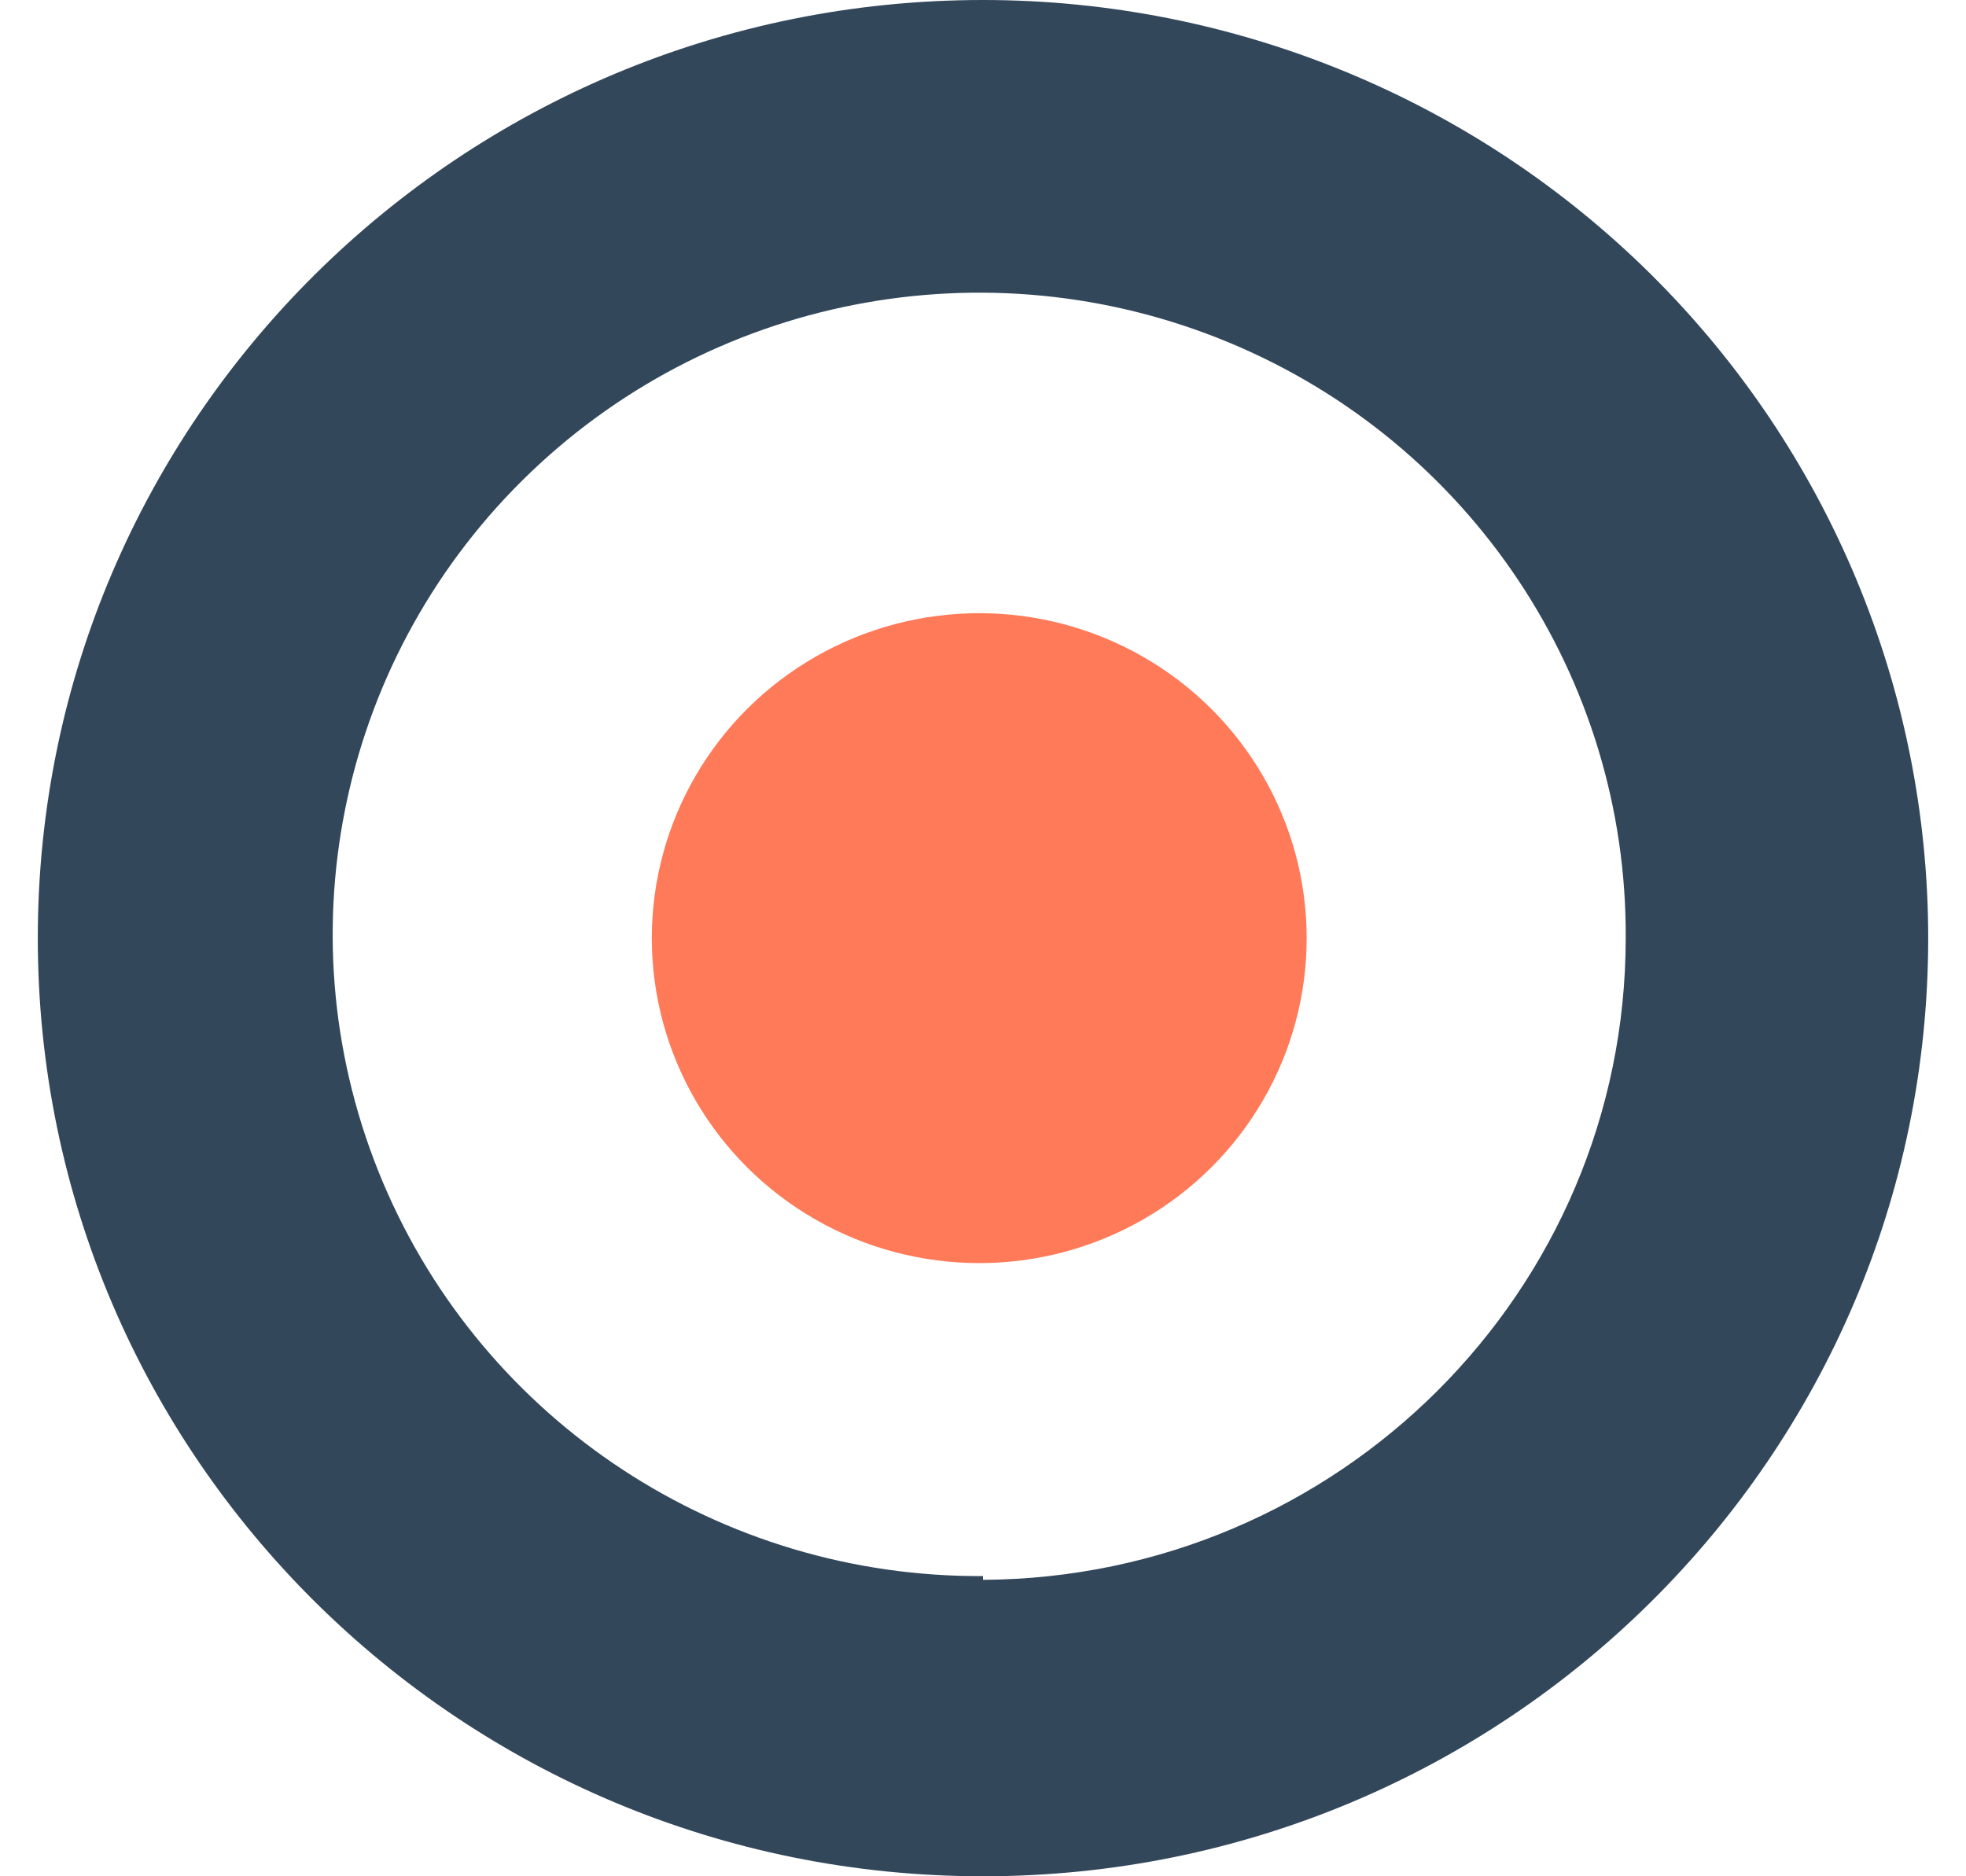 <?xml version="1.0" encoding="UTF-8"?>
<svg width="22px" height="21px" viewBox="0 0 22 21" version="1.1" xmlns="http://www.w3.org/2000/svg" xmlns:xlink="http://www.w3.org/1999/xlink">
    <!-- Generator: sketchtool 63.1 (101010) - https://sketch.com -->
    <title>5C0C9656-99C1-41B5-AB0D-8A7F74D99642</title>
    <desc>Created with sketchtool.</desc>
    <g id="All-Concepts---Finals" stroke="none" stroke-width="1" fill="none" fill-rule="evenodd">
        <g id="Designers-API-by-tiers" transform="translate(-338, -444)" fill-rule="nonzero">
            <g id="Group" transform="translate(274, 426)">
                <g id="hubspotcrm-web-color-centeraligned" transform="translate(16, 18)">
                    <g id="Product-icon/CRM-" transform="translate(48, 0)">
                        <ellipse id="Oval" fill="#FF7A59" cx="10.958" cy="10.5" rx="3.664" ry="3.637"></ellipse>
                        <path d="M11,0 C5.159,0 0.423,4.701 0.423,10.5 C0.423,16.299 5.159,21 11,21 C16.841,21 21.577,16.299 21.577,10.5 C21.577,7.715 20.463,5.045 18.479,3.075 C16.495,1.106 13.805,0 11,0 Z M11,17.64 C8.066,17.657 5.413,15.913 4.282,13.226 C3.151,10.538 3.768,7.439 5.842,5.38 C7.917,3.32 11.039,2.708 13.746,3.831 C16.453,4.953 18.209,7.588 18.192,10.5 C18.192,14.45 14.979,17.659 11,17.682 L11,17.64 Z" id="Shape" fill="#33475B"></path>
                    </g>
                </g>
            </g>
        </g>
    </g>
</svg>
